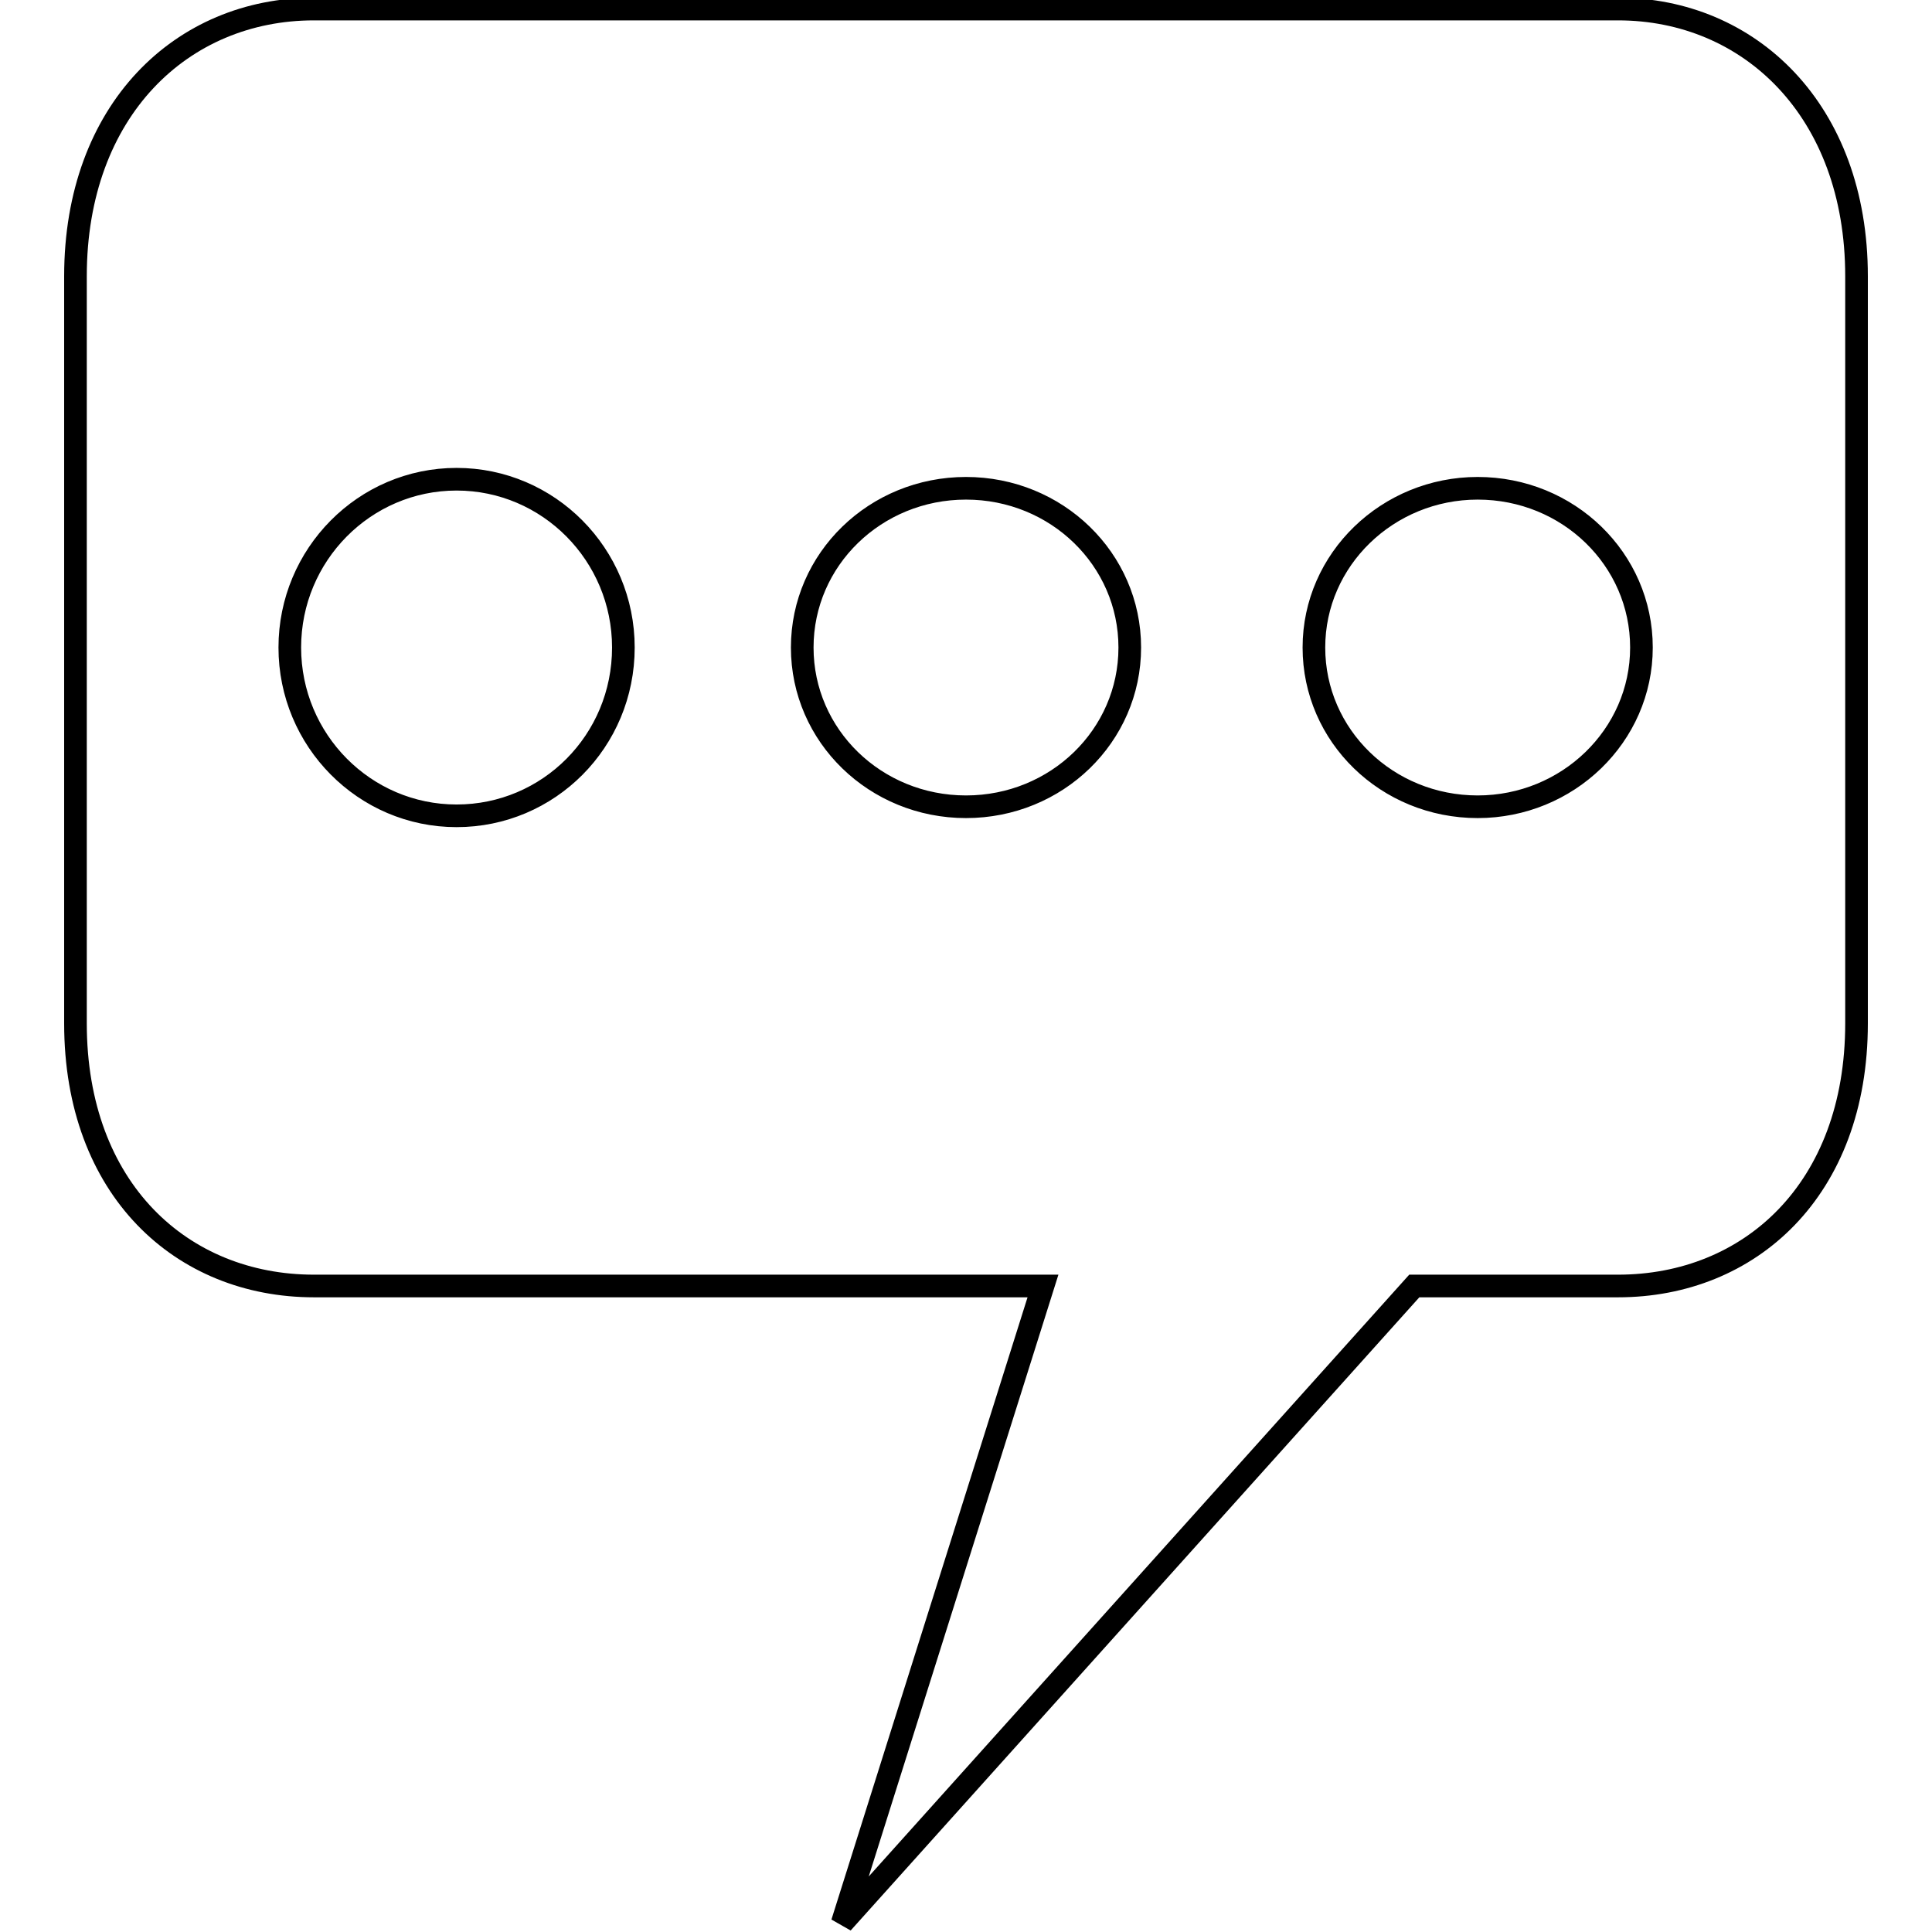 <?xml version="1.0" encoding="utf-8"?>
<!-- Svg Vector Icons : http://www.onlinewebfonts.com/icon -->
<!DOCTYPE svg PUBLIC "-//W3C//DTD SVG 1.1//EN" "http://www.w3.org/Graphics/SVG/1.1/DTD/svg11.dtd">
<svg version="1.1" xmlns="http://www.w3.org/2000/svg" xmlns:xlink="http://www.w3.org/1999/xlink" x="0px" y="0px" viewBox="0 0 256 256" enable-background="new 0 0 256 256" xml:space="preserve">
<g><g><path stroke-width="3" fill-opacity="0" stroke="#000000"  d="M214.4,1.2H41.6C24.1,1.2,10,14.6,10,36.6v99c0,22,14.1,34.8,31.6,34.8h96.6l-26.6,84.4l75.8-84.4h27c17.4,0,31.6-12.7,31.6-34.8v-99C246,14.6,231.8,1.2,214.4,1.2L214.4,1.2z M60.5,108.1c-12.2,0-22.1-10-22.1-22.3c0-12.3,9.9-22.3,22.1-22.3c12.2,0,22.1,10,22.1,22.3C82.6,98.2,72.7,108.1,60.5,108.1L60.5,108.1z M128,106.9c-12,0-21.7-9.4-21.7-21.1c0-11.7,9.7-21.1,21.7-21.1c12,0,21.7,9.4,21.7,21.1C149.7,97.5,140,106.9,128,106.9L128,106.9z M195.8,106.9c-12,0-21.7-9.4-21.7-21.1c0-11.7,9.8-21.1,21.7-21.1c12,0,21.7,9.4,21.7,21.1C217.5,97.5,207.7,106.9,195.8,106.9L195.8,106.9z"/></g></g>
</svg>